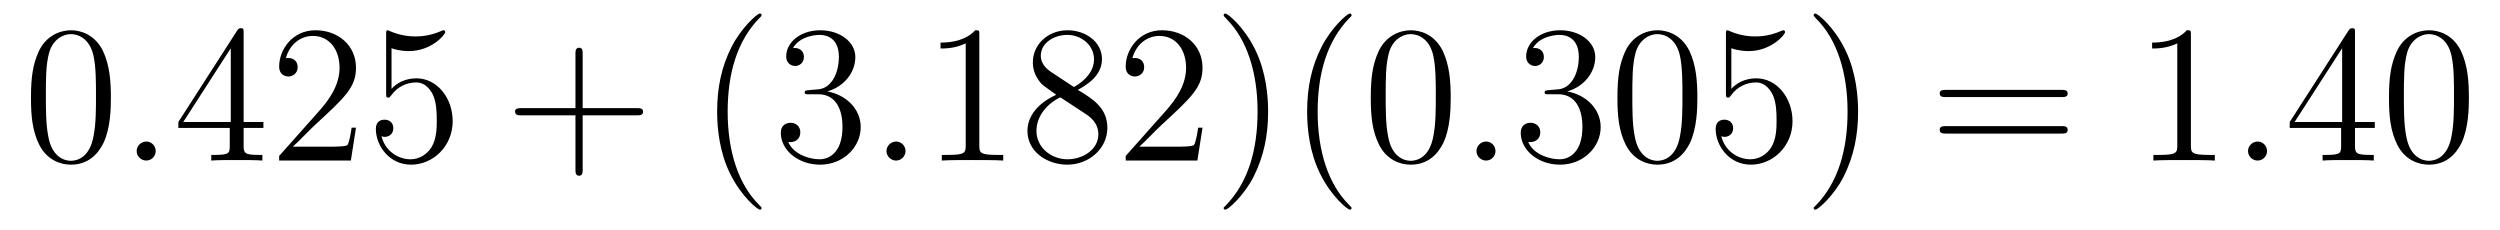 <?xml version='1.0'?>
<!-- This file was generated by dvisvgm 1.9.2 -->
<svg height='14pt' version='1.1' viewBox='0 -14 152 14' width='152pt' xmlns='http://www.w3.org/2000/svg' xmlns:xlink='http://www.w3.org/1999/xlink'>
<g id='page1'>
<g transform='matrix(1 0 0 1 -127 650)'>
<path d='M133.742 -658.051C133.742 -659.035 133.68 -660.004 133.258 -660.91C132.758 -661.91 131.898 -662.16 131.32 -662.16C130.633 -662.16 129.773 -661.816 129.336 -660.832C129.008 -660.082 128.883 -659.348 128.883 -658.051C128.883 -656.895 128.977 -656.019 129.398 -655.176C129.867 -654.27 130.68 -653.988 131.305 -653.988C132.352 -653.988 132.945 -654.613 133.289 -655.301C133.711 -656.191 133.742 -657.363 133.742 -658.051ZM131.305 -654.223C130.93 -654.223 130.148 -654.441 129.93 -655.738C129.789 -656.457 129.789 -657.363 129.789 -658.191C129.789 -659.176 129.789 -660.051 129.977 -660.754C130.18 -661.551 130.789 -661.926 131.305 -661.926C131.758 -661.926 132.445 -661.66 132.68 -660.629C132.836 -659.941 132.836 -659.004 132.836 -658.191C132.836 -657.395 132.836 -656.488 132.695 -655.77C132.477 -654.457 131.727 -654.223 131.305 -654.223ZM134.277 -654.238' fill-rule='evenodd'/>
<path d='M136.465 -654.816C136.465 -655.16 136.184 -655.395 135.902 -655.395C135.559 -655.395 135.309 -655.113 135.309 -654.816C135.309 -654.473 135.606 -654.238 135.887 -654.238C136.23 -654.238 136.465 -654.519 136.465 -654.816ZM137.516 -654.238' fill-rule='evenodd'/>
<path d='M141.813 -662.004C141.813 -662.223 141.813 -662.285 141.656 -662.285C141.563 -662.285 141.516 -662.285 141.422 -662.145L137.844 -656.582V-656.223H140.969V-655.145C140.969 -654.707 140.953 -654.582 140.078 -654.582H139.844V-654.238C140.109 -654.27 141.063 -654.27 141.391 -654.27C141.719 -654.27 142.672 -654.27 142.953 -654.238V-654.582H142.719C141.859 -654.582 141.813 -654.707 141.813 -655.145V-656.223H143.016V-656.582H141.813V-662.004ZM141.031 -661.066V-656.582H138.141L141.031 -661.066ZM148.644 -656.238H148.379C148.348 -656.035 148.254 -655.379 148.129 -655.191C148.051 -655.082 147.363 -655.082 147.004 -655.082H144.801C145.129 -655.363 145.848 -656.129 146.16 -656.41C147.973 -658.082 148.644 -658.691 148.644 -659.879C148.644 -661.254 147.551 -662.16 146.176 -662.16C144.785 -662.16 143.973 -660.988 143.973 -659.957C143.973 -659.348 144.504 -659.348 144.535 -659.348C144.785 -659.348 145.098 -659.535 145.098 -659.91C145.098 -660.254 144.879 -660.473 144.535 -660.473C144.426 -660.473 144.41 -660.473 144.379 -660.457C144.598 -661.269 145.238 -661.816 146.019 -661.816C147.035 -661.816 147.645 -660.973 147.645 -659.879C147.645 -658.863 147.066 -657.988 146.379 -657.223L143.973 -654.519V-654.238H148.332L148.644 -656.238ZM150.805 -661.066C151.305 -660.894 151.727 -660.894 151.867 -660.894C153.211 -660.894 154.07 -661.879 154.07 -662.051C154.07 -662.098 154.039 -662.16 153.977 -662.16C153.945 -662.16 153.93 -662.16 153.82 -662.113C153.148 -661.816 152.57 -661.785 152.258 -661.785C151.477 -661.785 150.914 -662.019 150.695 -662.113C150.602 -662.16 150.586 -662.16 150.57 -662.16C150.477 -662.16 150.477 -662.082 150.477 -661.895V-658.348C150.477 -658.129 150.477 -658.066 150.617 -658.066C150.68 -658.066 150.695 -658.082 150.805 -658.223C151.148 -658.707 151.711 -658.988 152.305 -658.988C152.93 -658.988 153.242 -658.41 153.336 -658.207C153.539 -657.738 153.555 -657.16 153.555 -656.707S153.555 -655.566 153.227 -655.035C152.961 -654.613 152.492 -654.316 151.961 -654.316C151.18 -654.316 150.398 -654.848 150.195 -655.723C150.258 -655.691 150.32 -655.676 150.383 -655.676C150.586 -655.676 150.914 -655.801 150.914 -656.207C150.914 -656.535 150.68 -656.723 150.383 -656.723C150.164 -656.723 149.852 -656.629 149.852 -656.16C149.852 -655.145 150.664 -653.988 151.992 -653.988C153.336 -653.988 154.523 -655.113 154.523 -656.629C154.523 -658.051 153.57 -659.238 152.32 -659.238C151.633 -659.238 151.102 -658.941 150.805 -658.598V-661.066ZM155.152 -654.238' fill-rule='evenodd'/>
<path d='M162.426 -656.988H165.723C165.894 -656.988 166.098 -656.988 166.098 -657.207S165.894 -657.426 165.723 -657.426H162.426V-660.723C162.426 -660.894 162.426 -661.098 162.223 -661.098C161.988 -661.098 161.988 -660.894 161.988 -660.723V-657.426H158.707C158.535 -657.426 158.316 -657.426 158.316 -657.223C158.316 -656.988 158.52 -656.988 158.707 -656.988H161.988V-653.707C161.988 -653.535 161.988 -653.316 162.207 -653.316C162.426 -653.316 162.426 -653.52 162.426 -653.707V-656.988ZM166.793 -654.238' fill-rule='evenodd'/>
<path d='M173.305 -651.348C173.305 -651.379 173.305 -651.395 173.102 -651.598C171.914 -652.801 171.242 -654.77 171.242 -657.207C171.242 -659.52 171.805 -661.504 173.18 -662.91C173.305 -663.02 173.305 -663.051 173.305 -663.082C173.305 -663.16 173.242 -663.176 173.195 -663.176C173.039 -663.176 172.07 -662.316 171.477 -661.145C170.867 -659.941 170.602 -658.676 170.602 -657.207C170.602 -656.145 170.758 -654.723 171.383 -653.457C172.086 -652.02 173.07 -651.254 173.195 -651.254C173.242 -651.254 173.305 -651.27 173.305 -651.348ZM176.176 -658.52C175.973 -658.504 175.926 -658.488 175.926 -658.379C175.926 -658.269 175.988 -658.269 176.207 -658.269H176.754C177.77 -658.269 178.223 -657.426 178.223 -656.285C178.223 -654.723 177.41 -654.316 176.832 -654.316C176.254 -654.316 175.269 -654.582 174.926 -655.363C175.316 -655.316 175.66 -655.52 175.66 -655.957C175.66 -656.301 175.41 -656.535 175.066 -656.535C174.785 -656.535 174.473 -656.379 174.473 -655.926C174.473 -654.863 175.535 -653.988 176.863 -653.988C178.285 -653.988 179.332 -655.066 179.332 -656.27C179.332 -657.379 178.441 -658.238 177.301 -658.441C178.332 -658.738 179.004 -659.598 179.004 -660.535C179.004 -661.473 178.035 -662.16 176.879 -662.16C175.676 -662.16 174.801 -661.441 174.801 -660.566C174.801 -660.098 175.176 -659.988 175.348 -659.988C175.598 -659.988 175.879 -660.176 175.879 -660.535C175.879 -660.91 175.598 -661.082 175.332 -661.082C175.269 -661.082 175.238 -661.082 175.207 -661.066C175.66 -661.879 176.785 -661.879 176.832 -661.879C177.238 -661.879 178.004 -661.707 178.004 -660.535C178.004 -660.301 177.973 -659.645 177.629 -659.129C177.27 -658.598 176.863 -658.566 176.535 -658.551L176.176 -658.52ZM179.867 -654.238' fill-rule='evenodd'/>
<path d='M182.055 -654.816C182.055 -655.16 181.773 -655.395 181.492 -655.395C181.148 -655.395 180.898 -655.113 180.898 -654.816C180.898 -654.473 181.195 -654.238 181.477 -654.238C181.82 -654.238 182.055 -654.519 182.055 -654.816ZM183.105 -654.238' fill-rule='evenodd'/>
<path d='M186.543 -661.879C186.543 -662.16 186.543 -662.16 186.293 -662.16C186.012 -661.848 185.418 -661.41 184.184 -661.41V-661.051C184.465 -661.051 185.059 -661.051 185.715 -661.363V-655.16C185.715 -654.723 185.684 -654.582 184.637 -654.582H184.262V-654.238C184.59 -654.27 185.746 -654.27 186.137 -654.27C186.527 -654.27 187.668 -654.27 187.996 -654.238V-654.582H187.621C186.574 -654.582 186.543 -654.723 186.543 -655.16V-661.879ZM192.532 -658.535C193.126 -658.863 194 -659.41 194 -660.41C194 -661.457 193 -662.16 191.906 -662.16C190.719 -662.16 189.797 -661.301 189.797 -660.207C189.797 -659.801 189.922 -659.394 190.25 -658.988C190.375 -658.832 190.391 -658.832 191.219 -658.238C190.062 -657.707 189.469 -656.91 189.469 -656.035C189.469 -654.77 190.672 -653.988 191.891 -653.988C193.219 -653.988 194.328 -654.973 194.328 -656.223C194.328 -657.426 193.469 -657.973 192.532 -658.535ZM190.922 -659.613C190.766 -659.723 190.281 -660.035 190.281 -660.613C190.281 -661.395 191.094 -661.879 191.891 -661.879C192.75 -661.879 193.516 -661.254 193.516 -660.395C193.516 -659.676 192.984 -659.098 192.296 -658.707L190.922 -659.613ZM191.469 -658.082L192.922 -657.129C193.235 -656.926 193.781 -656.566 193.781 -655.832C193.781 -654.926 192.859 -654.316 191.906 -654.316C190.891 -654.316 190.016 -655.051 190.016 -656.035C190.016 -656.973 190.703 -657.723 191.469 -658.082ZM200.113 -656.238H199.848C199.817 -656.035 199.723 -655.379 199.597 -655.191C199.519 -655.082 198.832 -655.082 198.473 -655.082H196.27C196.597 -655.363 197.316 -656.129 197.629 -656.41C199.441 -658.082 200.113 -658.691 200.113 -659.879C200.113 -661.254 199.02 -662.16 197.645 -662.16C196.254 -662.16 195.442 -660.988 195.442 -659.957C195.442 -659.348 195.973 -659.348 196.004 -659.348C196.254 -659.348 196.566 -659.535 196.566 -659.91C196.566 -660.254 196.348 -660.473 196.004 -660.473C195.894 -660.473 195.878 -660.473 195.847 -660.457C196.067 -661.269 196.708 -661.816 197.489 -661.816C198.504 -661.816 199.114 -660.973 199.114 -659.879C199.114 -658.863 198.535 -657.988 197.848 -657.223L195.442 -654.519V-654.238H199.801L200.113 -656.238ZM204.102 -657.207C204.102 -658.113 203.992 -659.598 203.321 -660.973C202.618 -662.41 201.632 -663.176 201.508 -663.176C201.461 -663.176 201.398 -663.16 201.398 -663.082C201.398 -663.051 201.398 -663.02 201.601 -662.816C202.789 -661.613 203.461 -659.645 203.461 -657.223C203.461 -654.91 202.898 -652.91 201.523 -651.504C201.398 -651.395 201.398 -651.379 201.398 -651.348C201.398 -651.27 201.461 -651.254 201.508 -651.254C201.664 -651.254 202.633 -652.098 203.226 -653.27C203.836 -654.488 204.102 -655.77 204.102 -657.207ZM209.176 -651.348C209.176 -651.379 209.176 -651.395 208.973 -651.598C207.785 -652.801 207.113 -654.77 207.113 -657.207C207.113 -659.52 207.676 -661.504 209.051 -662.91C209.176 -663.02 209.176 -663.051 209.176 -663.082C209.176 -663.16 209.113 -663.176 209.066 -663.176C208.91 -663.176 207.942 -662.316 207.348 -661.145C206.738 -659.941 206.473 -658.676 206.473 -657.207C206.473 -656.145 206.629 -654.723 207.254 -653.457C207.958 -652.02 208.942 -651.254 209.066 -651.254C209.113 -651.254 209.176 -651.27 209.176 -651.348ZM215.203 -658.051C215.203 -659.035 215.141 -660.004 214.718 -660.91C214.219 -661.91 213.359 -662.16 212.782 -662.16C212.094 -662.16 211.235 -661.816 210.797 -660.832C210.469 -660.082 210.343 -659.348 210.343 -658.051C210.343 -656.895 210.438 -656.019 210.859 -655.176C211.328 -654.27 212.141 -653.988 212.766 -653.988C213.812 -653.988 214.406 -654.613 214.75 -655.301C215.172 -656.191 215.203 -657.363 215.203 -658.051ZM212.766 -654.223C212.39 -654.223 211.609 -654.441 211.391 -655.738C211.25 -656.457 211.25 -657.363 211.25 -658.191C211.25 -659.176 211.25 -660.051 211.438 -660.754C211.64 -661.551 212.25 -661.926 212.766 -661.926C213.218 -661.926 213.906 -661.66 214.141 -660.629C214.297 -659.941 214.297 -659.004 214.297 -658.191C214.297 -657.395 214.297 -656.488 214.157 -655.77C213.937 -654.457 213.187 -654.223 212.766 -654.223ZM215.738 -654.238' fill-rule='evenodd'/>
<path d='M217.926 -654.816C217.926 -655.16 217.644 -655.395 217.363 -655.395C217.02 -655.395 216.769 -655.113 216.769 -654.816C216.769 -654.473 217.067 -654.238 217.348 -654.238C217.692 -654.238 217.926 -654.519 217.926 -654.816ZM218.976 -654.238' fill-rule='evenodd'/>
<path d='M221.164 -658.52C220.961 -658.504 220.914 -658.488 220.914 -658.379C220.914 -658.269 220.976 -658.269 221.195 -658.269H221.742C222.758 -658.269 223.211 -657.426 223.211 -656.285C223.211 -654.723 222.398 -654.316 221.82 -654.316S220.258 -654.582 219.914 -655.363C220.304 -655.316 220.649 -655.52 220.649 -655.957C220.649 -656.301 220.398 -656.535 220.055 -656.535C219.774 -656.535 219.461 -656.379 219.461 -655.926C219.461 -654.863 220.524 -653.988 221.851 -653.988C223.273 -653.988 224.321 -655.066 224.321 -656.27C224.321 -657.379 223.429 -658.238 222.289 -658.441C223.32 -658.738 223.992 -659.598 223.992 -660.535C223.992 -661.473 223.024 -662.16 221.867 -662.16C220.664 -662.16 219.79 -661.441 219.79 -660.566C219.79 -660.098 220.164 -659.988 220.336 -659.988C220.586 -659.988 220.867 -660.176 220.867 -660.535C220.867 -660.91 220.586 -661.082 220.32 -661.082C220.258 -661.082 220.226 -661.082 220.195 -661.066C220.649 -661.879 221.773 -661.879 221.82 -661.879C222.227 -661.879 222.992 -661.707 222.992 -660.535C222.992 -660.301 222.961 -659.645 222.617 -659.129C222.258 -658.598 221.851 -658.566 221.524 -658.551L221.164 -658.52ZM230.2 -658.051C230.2 -659.035 230.137 -660.004 229.715 -660.91C229.214 -661.91 228.355 -662.16 227.777 -662.16C227.09 -662.16 226.23 -661.816 225.793 -660.832C225.464 -660.082 225.34 -659.348 225.34 -658.051C225.34 -656.895 225.433 -656.019 225.856 -655.176C226.325 -654.27 227.137 -653.988 227.761 -653.988C228.809 -653.988 229.403 -654.613 229.746 -655.301C230.168 -656.191 230.2 -657.363 230.2 -658.051ZM227.761 -654.223C227.387 -654.223 226.606 -654.441 226.387 -655.738C226.246 -656.457 226.246 -657.363 226.246 -658.191C226.246 -659.176 226.246 -660.051 226.434 -660.754C226.637 -661.551 227.246 -661.926 227.761 -661.926C228.215 -661.926 228.902 -661.66 229.136 -660.629C229.292 -659.941 229.292 -659.004 229.292 -658.191C229.292 -657.395 229.292 -656.488 229.152 -655.77C228.934 -654.457 228.184 -654.223 227.761 -654.223ZM232.266 -661.066C232.765 -660.894 233.188 -660.894 233.328 -660.894C234.672 -660.894 235.531 -661.879 235.531 -662.051C235.531 -662.098 235.5 -662.16 235.438 -662.16C235.406 -662.16 235.391 -662.16 235.282 -662.113C234.61 -661.816 234.031 -661.785 233.719 -661.785C232.938 -661.785 232.375 -662.019 232.157 -662.113C232.062 -662.16 232.046 -662.16 232.031 -662.16C231.937 -662.16 231.937 -662.082 231.937 -661.895V-658.348C231.937 -658.129 231.937 -658.066 232.078 -658.066C232.141 -658.066 232.157 -658.082 232.266 -658.223C232.609 -658.707 233.172 -658.988 233.766 -658.988C234.391 -658.988 234.703 -658.41 234.797 -658.207C235 -657.738 235.015 -657.16 235.015 -656.707S235.015 -655.566 234.688 -655.035C234.422 -654.613 233.953 -654.316 233.422 -654.316C232.64 -654.316 231.859 -654.848 231.656 -655.723C231.719 -655.691 231.781 -655.676 231.844 -655.676C232.046 -655.676 232.375 -655.801 232.375 -656.207C232.375 -656.535 232.141 -656.723 231.844 -656.723C231.625 -656.723 231.312 -656.629 231.312 -656.16C231.312 -655.145 232.126 -653.988 233.453 -653.988C234.797 -653.988 235.985 -655.113 235.985 -656.629C235.985 -658.051 235.031 -659.238 233.782 -659.238C233.094 -659.238 232.562 -658.941 232.266 -658.598V-661.066ZM239.972 -657.207C239.972 -658.113 239.863 -659.598 239.191 -660.973C238.488 -662.41 237.504 -663.176 237.379 -663.176C237.332 -663.176 237.27 -663.16 237.27 -663.082C237.27 -663.051 237.27 -663.02 237.473 -662.816C238.66 -661.613 239.332 -659.645 239.332 -657.223C239.332 -654.91 238.77 -652.91 237.395 -651.504C237.27 -651.395 237.27 -651.379 237.27 -651.348C237.27 -651.27 237.332 -651.254 237.379 -651.254C237.535 -651.254 238.504 -652.098 239.098 -653.27C239.707 -654.488 239.972 -655.77 239.972 -657.207ZM241.172 -654.238' fill-rule='evenodd'/>
<path d='M252.34 -658.098C252.511 -658.098 252.715 -658.098 252.715 -658.316C252.715 -658.535 252.511 -658.535 252.34 -658.535H245.324C245.153 -658.535 244.933 -658.535 244.933 -658.332C244.933 -658.098 245.137 -658.098 245.324 -658.098H252.34ZM252.34 -655.879C252.511 -655.879 252.715 -655.879 252.715 -656.098C252.715 -656.332 252.511 -656.332 252.34 -656.332H245.324C245.153 -656.332 244.933 -656.332 244.933 -656.113C244.933 -655.879 245.137 -655.879 245.324 -655.879H252.34ZM253.41 -654.238' fill-rule='evenodd'/>
<path d='M260.207 -661.879C260.207 -662.16 260.207 -662.16 259.957 -662.16C259.675 -661.848 259.082 -661.41 257.848 -661.41V-661.051C258.128 -661.051 258.722 -661.051 259.379 -661.363V-655.16C259.379 -654.723 259.348 -654.582 258.301 -654.582H257.926V-654.238C258.254 -654.27 259.41 -654.27 259.801 -654.27C260.191 -654.27 261.332 -654.27 261.66 -654.238V-654.582H261.286C260.238 -654.582 260.207 -654.723 260.207 -655.16V-661.879ZM262.649 -654.238' fill-rule='evenodd'/>
<path d='M264.836 -654.816C264.836 -655.16 264.554 -655.395 264.274 -655.395C263.929 -655.395 263.68 -655.113 263.68 -654.816C263.68 -654.473 263.976 -654.238 264.258 -654.238C264.601 -654.238 264.836 -654.519 264.836 -654.816ZM265.886 -654.238' fill-rule='evenodd'/>
<path d='M270.184 -662.004C270.184 -662.223 270.184 -662.285 270.028 -662.285C269.934 -662.285 269.887 -662.285 269.792 -662.145L266.215 -656.582V-656.223H269.34V-655.145C269.34 -654.707 269.324 -654.582 268.45 -654.582H268.214V-654.238C268.481 -654.27 269.434 -654.27 269.761 -654.27C270.09 -654.27 271.043 -654.27 271.325 -654.238V-654.582H271.09C270.23 -654.582 270.184 -654.707 270.184 -655.145V-656.223H271.387V-656.582H270.184V-662.004ZM269.402 -661.066V-656.582H266.512L269.402 -661.066ZM277.109 -658.051C277.109 -659.035 277.046 -660.004 276.625 -660.91C276.125 -661.91 275.266 -662.16 274.687 -662.16C274 -662.16 273.14 -661.816 272.704 -660.832C272.375 -660.082 272.25 -659.348 272.25 -658.051C272.25 -656.895 272.344 -656.019 272.766 -655.176C273.234 -654.27 274.046 -653.988 274.672 -653.988C275.719 -653.988 276.312 -654.613 276.656 -655.301C277.078 -656.191 277.109 -657.363 277.109 -658.051ZM274.672 -654.223C274.297 -654.223 273.516 -654.441 273.296 -655.738C273.156 -656.457 273.156 -657.363 273.156 -658.191C273.156 -659.176 273.156 -660.051 273.343 -660.754C273.547 -661.551 274.157 -661.926 274.672 -661.926C275.125 -661.926 275.813 -661.66 276.047 -660.629C276.203 -659.941 276.203 -659.004 276.203 -658.191C276.203 -657.395 276.203 -656.488 276.062 -655.77C275.844 -654.457 275.094 -654.223 274.672 -654.223ZM277.644 -654.238' fill-rule='evenodd'/>
</g>
</g>
</svg>
